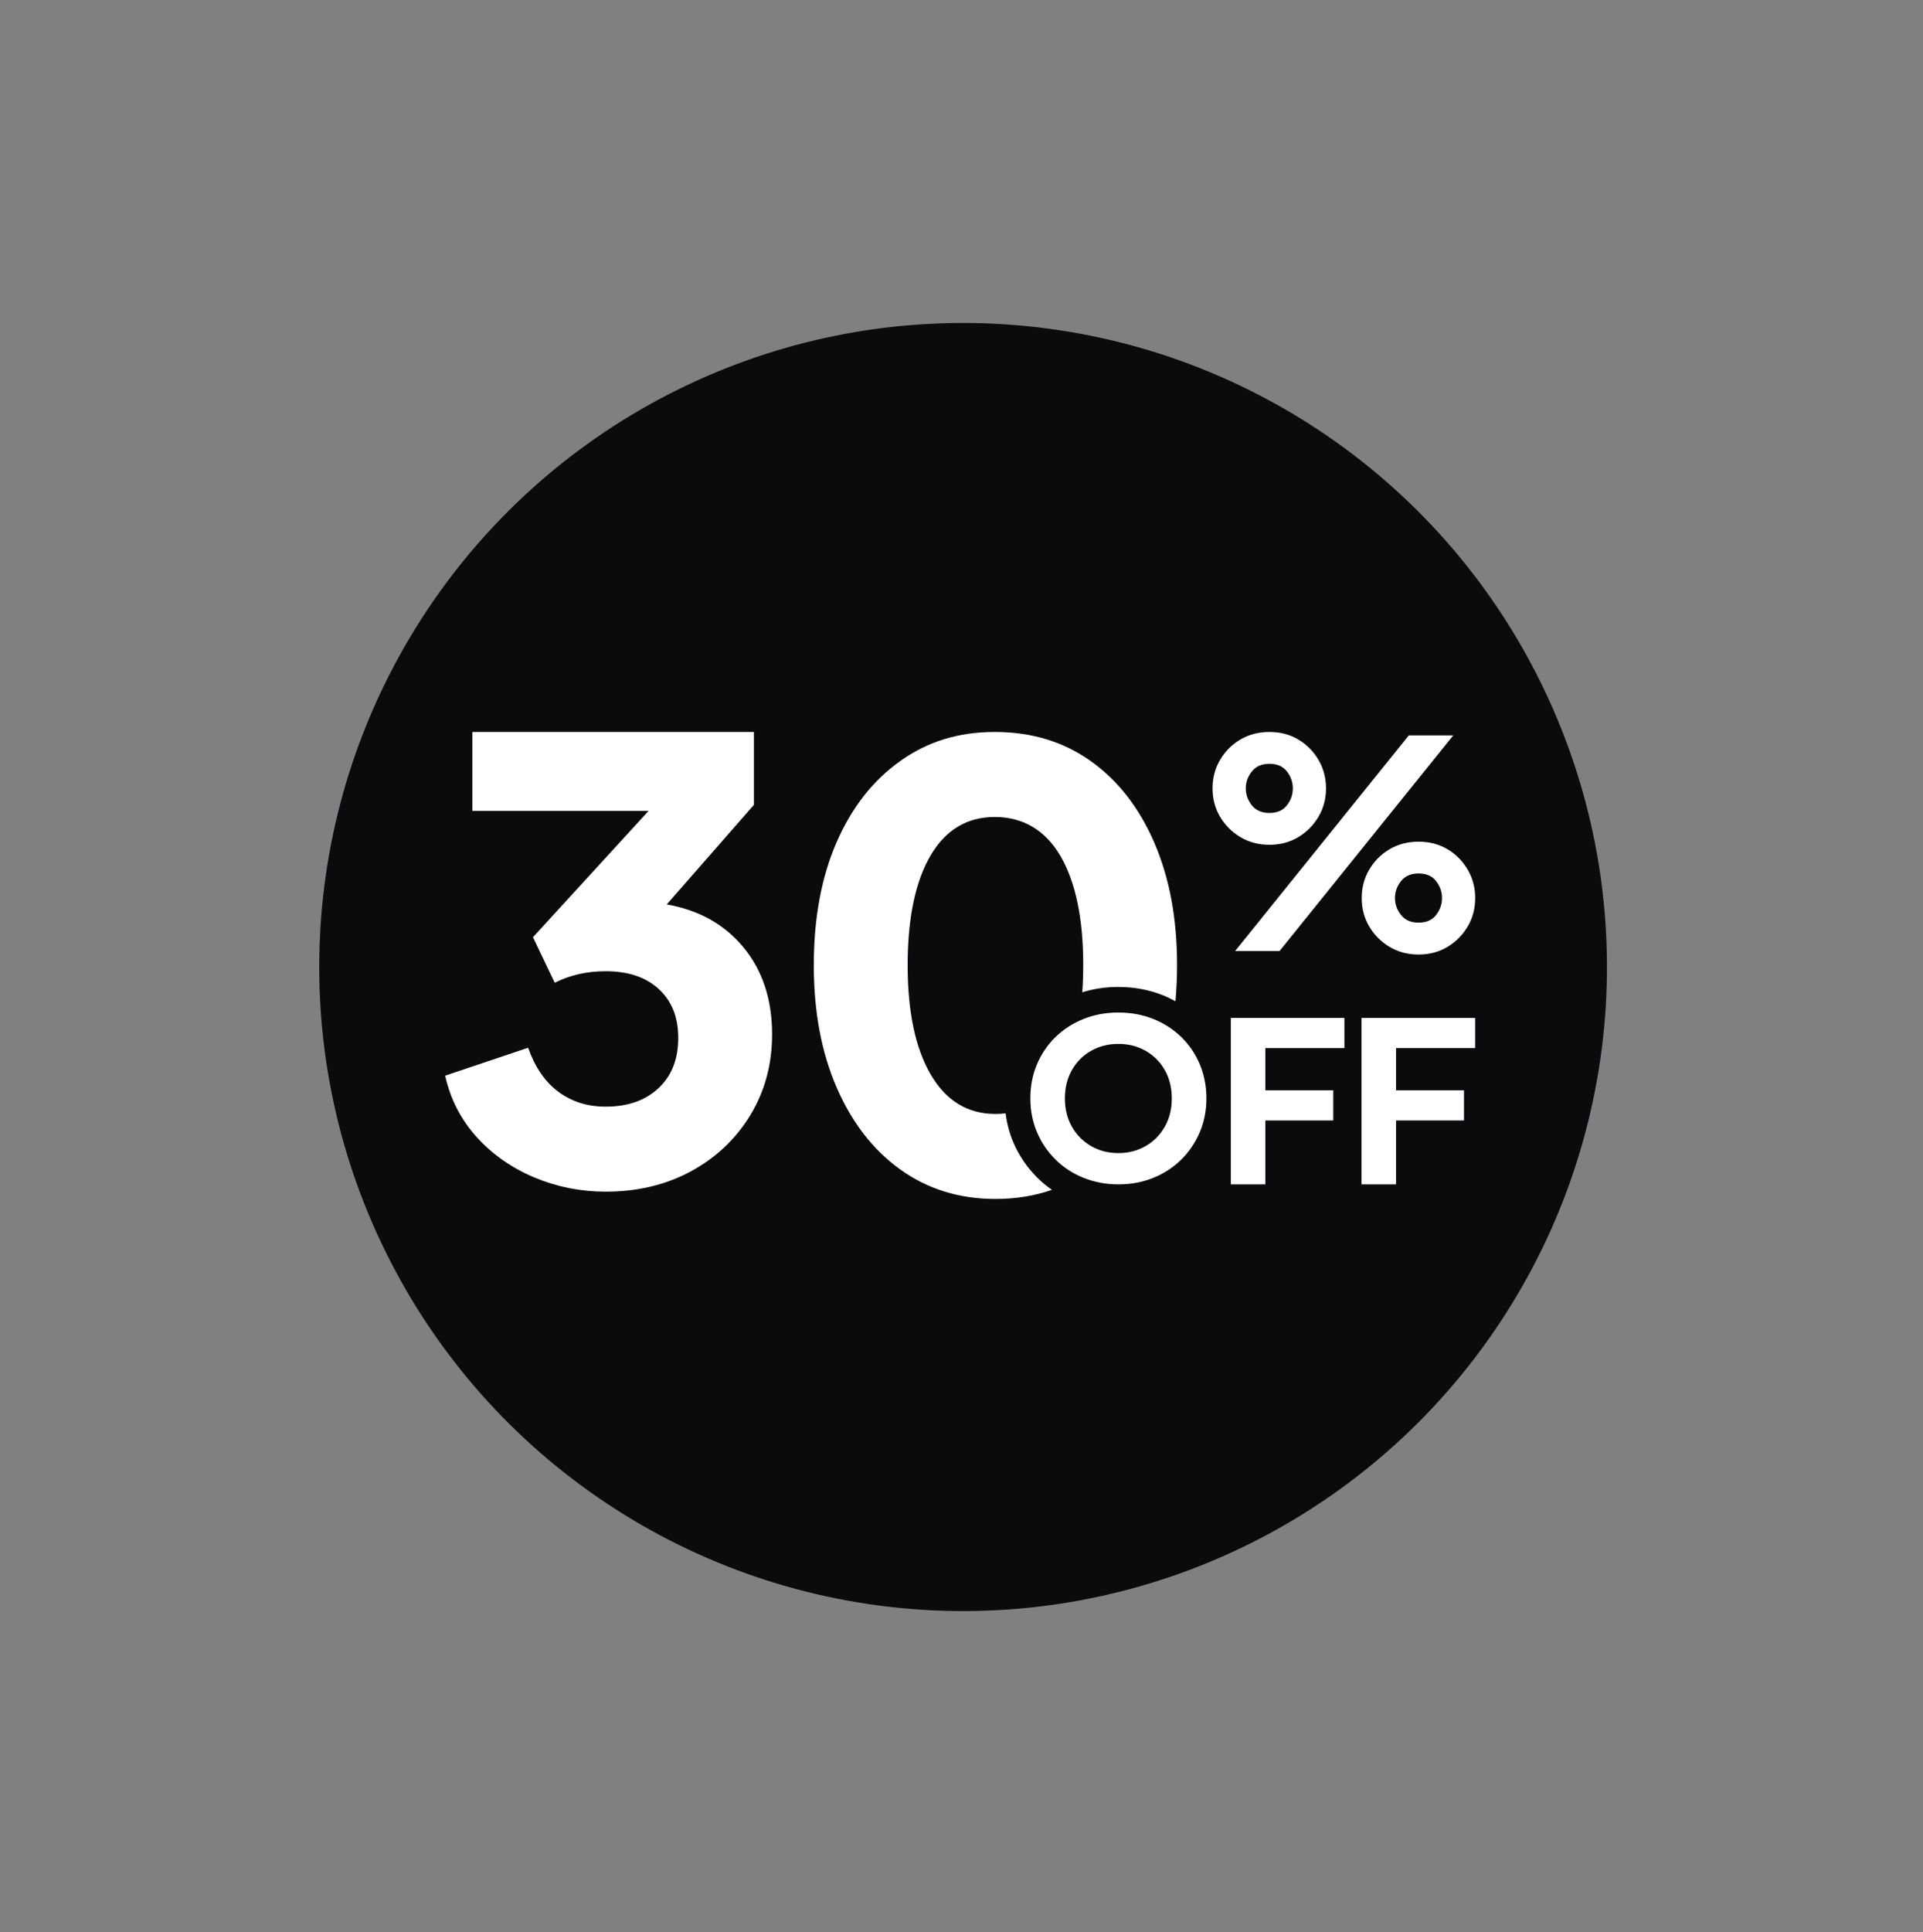 <svg width="448" height="450" viewBox="0 0 448 450" fill="none" xmlns="http://www.w3.org/2000/svg">
<rect x="0" y="0" width="448" height="450" fill="#808080" stroke="none"/>
<circle cx="224.373" cy="225.223" r="150" transform="rotate(32.65 224.373 225.223)" fill="#0B0A0C"/>
<g clip-path="url(#clip0_7394_4334)">
<path d="M268.932 196.29C265.406 188.129 260.469 181.793 254.122 177.267C247.775 172.741 240.327 170.479 231.766 170.479C223.204 170.479 216.039 172.741 209.691 177.267C203.344 181.793 198.407 188.115 194.881 196.219C191.355 204.323 189.592 213.856 189.592 224.789C189.592 235.722 191.383 245.155 194.952 253.358C198.534 261.561 203.485 267.926 209.832 272.452C216.18 276.978 223.542 279.241 231.907 279.241C236.618 279.241 241.018 278.533 245.067 277.119C243.868 276.285 242.753 275.365 241.724 274.347C239.326 271.985 237.422 269.199 236.082 266.073C235.179 263.937 234.572 261.675 234.276 259.298C233.515 259.397 232.725 259.44 231.907 259.44C225.418 259.44 220.397 256.371 216.814 250.247C213.246 244.123 211.454 235.637 211.454 224.789C211.454 213.941 213.218 205.37 216.744 199.331C220.27 193.292 225.277 190.279 231.766 190.279C238.254 190.279 243.543 193.32 247.069 199.402C250.596 205.483 252.359 213.941 252.359 224.789C252.359 226.995 252.288 229.103 252.133 231.111C254.771 230.291 257.578 229.866 260.526 229.866C264.249 229.866 267.747 230.531 270.949 231.818C271.95 232.214 272.91 232.681 273.841 233.204C274.094 230.503 274.221 227.688 274.221 224.789C274.221 213.941 272.458 204.451 268.932 196.29Z" fill="white"/>
<path d="M252.443 274.333C249.947 273.329 247.775 271.914 245.927 270.09C244.079 268.265 242.626 266.144 241.597 263.711C240.553 261.279 240.045 258.648 240.045 255.805C240.045 252.962 240.553 250.317 241.583 247.899C242.598 245.466 244.037 243.359 245.885 241.549C247.732 239.752 249.905 238.338 252.401 237.334C254.898 236.33 257.606 235.821 260.554 235.821C263.502 235.821 266.21 236.33 268.706 237.334C271.203 238.338 273.361 239.738 275.223 241.549C277.071 243.359 278.509 245.466 279.525 247.899C280.54 250.332 281.062 252.962 281.062 255.805C281.062 258.648 280.54 261.293 279.511 263.711C278.467 266.144 277.028 268.265 275.181 270.09C273.333 271.914 271.161 273.329 268.664 274.333C266.168 275.337 263.473 275.846 260.568 275.846C257.662 275.846 254.968 275.337 252.472 274.333H252.443ZM266.901 266.922C268.791 265.833 270.272 264.333 271.358 262.424C272.444 260.515 272.994 258.308 272.994 255.819C272.994 253.33 272.444 251.124 271.358 249.214C270.272 247.305 268.777 245.82 266.901 244.745C265.011 243.67 262.895 243.133 260.54 243.133C258.184 243.133 256.068 243.67 254.178 244.745C252.288 245.82 250.807 247.319 249.721 249.214C248.635 251.124 248.085 253.33 248.085 255.819C248.085 258.308 248.635 260.515 249.721 262.424C250.807 264.333 252.302 265.833 254.178 266.922C256.068 268.011 258.184 268.562 260.54 268.562C262.895 268.562 265.011 268.011 266.901 266.922Z" fill="white"/>
<path d="M286.747 237.079H313.207V244.109H294.786V253.938H310.612V260.967H294.786V275.846H286.747V237.079Z" fill="white"/>
<path d="M317.199 237.079H343.66V244.109H325.239V253.938H341.065V260.967H325.239V275.846H317.199V237.079Z" fill="white"/>
<path d="M288.975 194.975C286.986 193.787 285.407 192.203 284.236 190.223C283.065 188.243 282.487 186.05 282.487 183.618C282.487 181.185 283.065 178.979 284.236 176.984C285.407 174.99 286.986 173.406 288.975 172.232C290.964 171.058 293.221 170.479 295.731 170.479C298.242 170.479 300.485 171.058 302.459 172.232C304.434 173.406 306 174.99 307.17 176.984C308.341 178.979 308.92 181.199 308.92 183.618C308.92 186.036 308.341 188.243 307.17 190.223C306 192.203 304.434 193.787 302.459 194.975C300.485 196.163 298.242 196.757 295.731 196.757C293.221 196.757 290.964 196.163 288.975 194.975ZM328.201 171.285H338.554L298.087 221.508H287.734L328.201 171.285ZM299.808 187.564C300.725 186.376 301.19 185.06 301.19 183.618C301.19 182.175 300.725 180.86 299.808 179.672C298.891 178.484 297.537 177.89 295.745 177.89C293.954 177.89 292.586 178.484 291.641 179.672C290.696 180.86 290.23 182.175 290.23 183.618C290.23 185.06 290.696 186.376 291.641 187.564C292.586 188.752 293.954 189.346 295.745 189.346C297.537 189.346 298.891 188.752 299.808 187.564ZM323.73 220.532C321.741 219.344 320.161 217.76 318.99 215.78C317.82 213.799 317.241 211.607 317.241 209.175C317.241 206.742 317.82 204.536 318.99 202.541C320.161 200.547 321.741 198.963 323.73 197.789C325.718 196.615 327.975 196.035 330.486 196.035C332.997 196.035 335.239 196.615 337.214 197.789C339.189 198.963 340.754 200.547 341.925 202.541C343.096 204.536 343.674 206.756 343.674 209.175C343.674 211.593 343.096 213.799 341.925 215.78C340.754 217.76 339.189 219.344 337.214 220.532C335.239 221.72 332.997 222.314 330.486 222.314C327.975 222.314 325.718 221.72 323.73 220.532ZM334.562 213.106C335.479 211.918 335.945 210.603 335.945 209.16C335.945 207.718 335.479 206.403 334.562 205.214C333.645 204.026 332.291 203.432 330.5 203.432C328.709 203.432 327.341 204.026 326.395 205.214C325.45 206.403 324.985 207.718 324.985 209.16C324.985 210.603 325.45 211.918 326.395 213.106C327.341 214.294 328.709 214.888 330.5 214.888C332.291 214.888 333.645 214.294 334.562 213.106Z" fill="white"/>
<path d="M124.441 274.22C119.18 271.999 114.709 268.873 111.042 264.814C107.374 260.755 104.934 256.003 103.707 250.53L123.031 244.024C124.625 248.55 126.98 251.972 130.083 254.278C133.186 256.583 136.854 257.743 141.085 257.743C146.262 257.743 150.366 256.3 153.427 253.429C156.488 250.558 158.011 246.669 158.011 241.761C158.011 236.853 156.502 233.162 153.497 230.375C150.493 227.589 146.346 226.203 141.085 226.203C136.755 226.203 132.805 227.094 129.237 228.89L124.159 218.283L151.1 188.865H110.054V170.479H175.642V187.45L155.331 210.646C162.849 211.961 168.829 215.313 173.244 220.687C177.659 226.062 179.874 232.808 179.874 240.912C179.874 247.885 178.181 254.164 174.796 259.723C171.411 265.281 166.798 269.651 160.973 272.805C155.148 275.959 148.518 277.543 141.085 277.543C135.26 277.543 129.702 276.426 124.441 274.22Z" fill="white"/>
</g>
<defs>
<clipPath id="clip0_7394_4334">
<rect width="239.967" height="108.762" fill="white" transform="translate(103.707 170.479)"/>
</clipPath>
</defs>
</svg>
